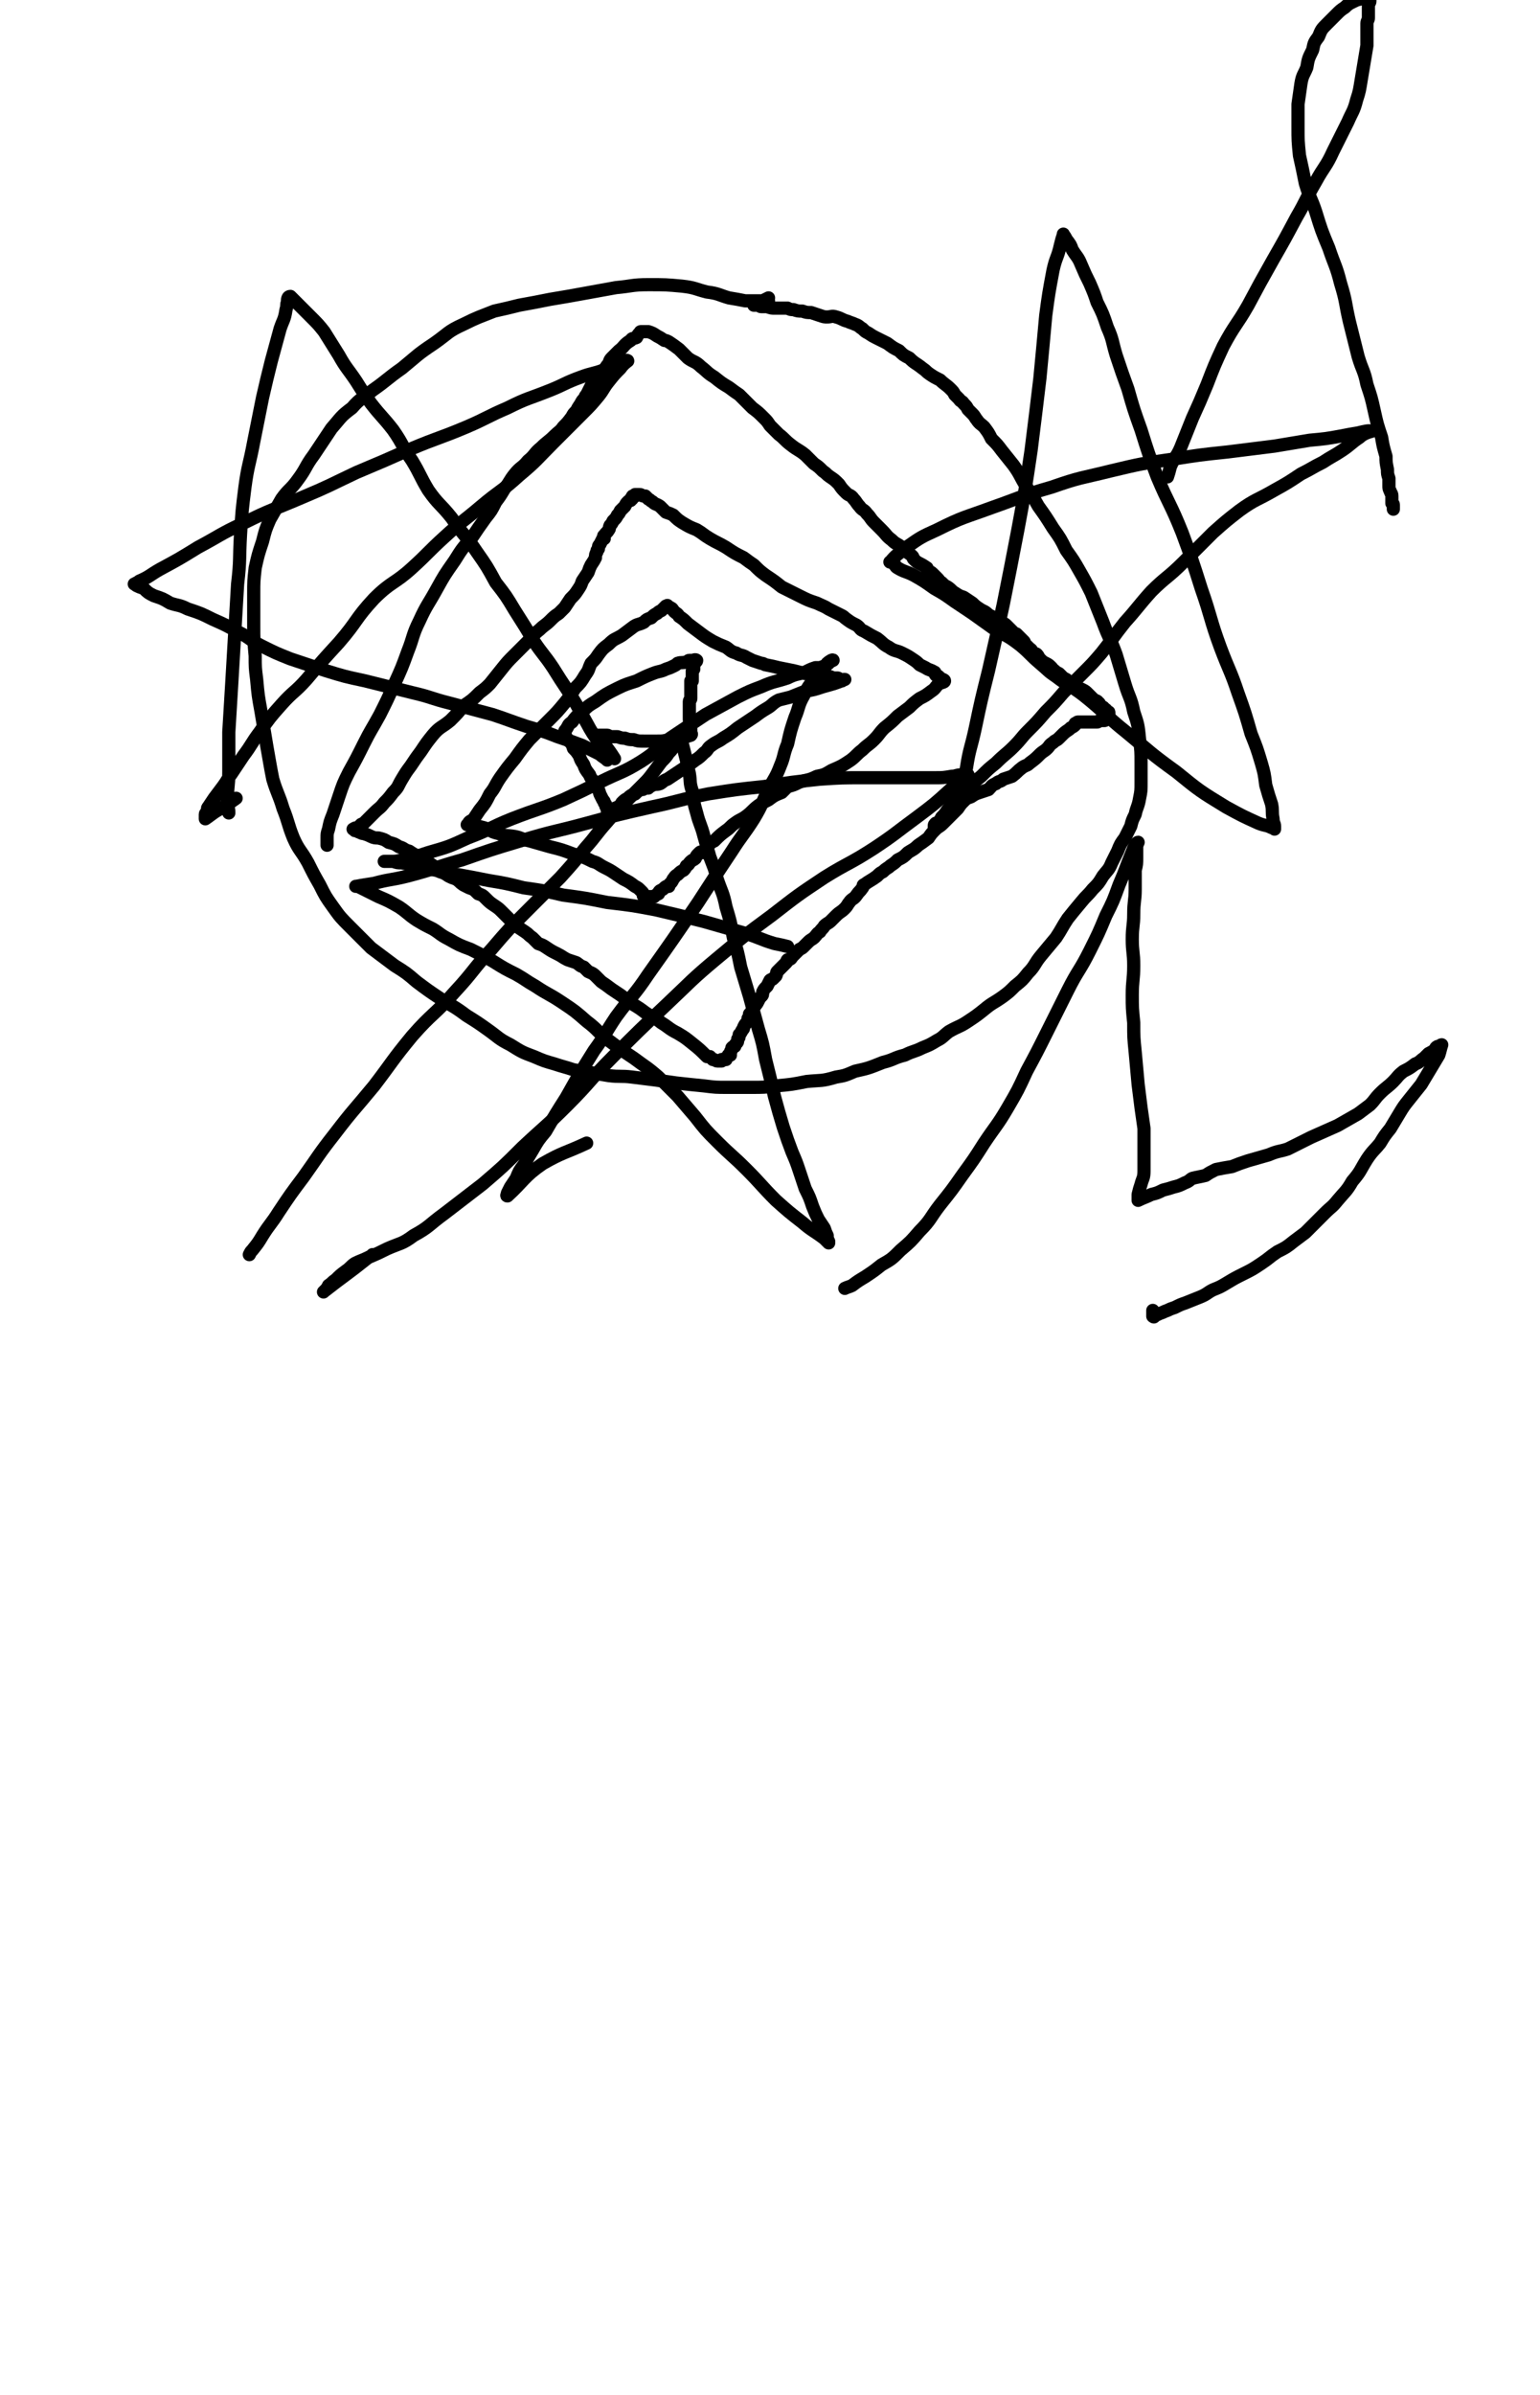 <svg viewBox='0 0 1050 1632' version='1.1' xmlns='http://www.w3.org/2000/svg' xmlns:xlink='http://www.w3.org/1999/xlink'><g fill='none' stroke='#000000' stroke-width='9' stroke-linecap='round' stroke-linejoin='round'><path d='M524,203c0,0 0,0 0,0 -2,1 -2,1 -4,2 -2,0 -2,0 -4,0 -4,0 -4,0 -8,0 -5,-1 -5,-1 -11,-2 -7,-2 -7,-3 -15,-4 -8,-2 -8,-3 -17,-4 -11,-1 -11,-1 -23,-1 -11,0 -11,1 -22,2 -11,2 -11,2 -22,4 -11,2 -11,2 -23,4 -10,2 -10,2 -21,4 -8,2 -8,2 -17,4 -10,4 -11,4 -21,9 -11,5 -10,6 -20,13 -12,8 -11,8 -22,17 -10,7 -10,8 -20,15 -7,6 -8,5 -14,12 -8,6 -7,6 -14,14 -6,9 -6,9 -12,18 -6,8 -5,9 -11,17 -5,7 -6,6 -11,13 -4,7 -4,7 -8,14 -3,7 -3,7 -5,15 -3,9 -3,9 -5,18 -1,9 -1,9 -1,18 0,11 0,11 0,21 0,10 0,10 1,21 0,8 0,8 1,16 1,11 1,11 3,22 2,12 2,12 4,24 2,11 2,12 4,22 3,10 4,10 7,20 4,10 3,10 7,20 4,9 5,8 10,17 4,8 4,8 8,15 4,8 4,8 9,15 5,7 5,7 12,14 7,7 7,7 14,14 8,6 8,6 16,12 8,5 8,5 15,11 8,6 8,6 17,12 8,5 9,5 17,11 8,5 8,5 15,10 7,5 7,6 15,10 8,5 8,5 16,8 7,3 7,3 14,5 6,2 7,2 13,4 6,1 6,1 12,2 6,1 6,1 12,2 8,1 8,0 16,1 8,1 8,1 16,2 7,1 7,1 14,2 9,1 9,1 19,2 8,1 8,1 16,1 8,0 8,0 16,0 9,0 9,0 17,-1 11,-1 11,-1 21,-3 10,-1 10,0 20,-3 6,-1 6,-1 13,-4 9,-2 9,-2 19,-6 8,-2 7,-3 15,-5 6,-3 6,-2 12,-5 5,-2 5,-2 10,-5 4,-2 4,-3 8,-6 7,-4 7,-3 13,-7 6,-4 6,-4 11,-8 6,-5 6,-4 13,-9 4,-3 4,-3 8,-7 5,-4 5,-4 9,-9 5,-5 4,-6 9,-12 5,-6 5,-6 10,-12 4,-6 4,-7 8,-13 4,-5 4,-5 9,-11 4,-5 4,-4 8,-9 4,-4 4,-4 7,-9 3,-4 4,-4 6,-9 2,-4 2,-4 4,-8 2,-5 2,-5 5,-9 2,-4 2,-4 4,-8 1,-4 1,-4 3,-8 1,-5 2,-5 3,-11 1,-5 1,-5 1,-11 0,-7 0,-7 0,-13 0,-8 0,-8 -1,-16 -1,-10 -1,-10 -4,-19 -2,-10 -3,-9 -6,-19 -3,-10 -3,-10 -6,-20 -4,-11 -5,-11 -9,-22 -4,-10 -4,-10 -8,-20 -4,-8 -4,-8 -8,-15 -4,-7 -4,-7 -9,-14 -4,-8 -4,-8 -9,-15 -5,-8 -5,-8 -10,-15 -4,-7 -4,-7 -8,-13 -5,-8 -4,-8 -9,-15 -4,-5 -4,-5 -8,-10 -3,-4 -3,-4 -7,-8 -2,-4 -2,-4 -5,-8 -2,-2 -3,-2 -5,-5 -1,-1 -1,-2 -3,-4 -1,-1 -1,-1 -3,-3 -1,-2 -1,-2 -3,-4 -1,-2 -2,-1 -3,-3 -1,-1 -1,-1 -3,-3 -1,-2 -1,-2 -3,-4 -3,-3 -4,-3 -7,-6 -4,-2 -4,-2 -7,-4 -3,-2 -2,-2 -5,-4 -5,-4 -5,-3 -9,-7 -4,-2 -4,-2 -7,-5 -4,-2 -4,-2 -8,-5 -2,-1 -2,-1 -4,-2 -2,-1 -2,-1 -4,-2 -2,-1 -2,-1 -5,-3 -2,-1 -2,-1 -4,-3 -2,-1 -2,-2 -5,-3 -2,-1 -3,-1 -5,-2 -4,-1 -4,-2 -8,-3 -3,-1 -3,0 -6,0 -2,0 -2,0 -5,-1 -3,-1 -3,-1 -6,-2 -3,0 -3,0 -6,-1 -3,0 -3,0 -6,-1 -2,0 -2,0 -4,-1 -3,0 -3,0 -5,0 -2,0 -2,0 -4,0 -2,0 -2,0 -5,-1 -1,0 -1,0 -2,0 -1,0 -1,0 -2,0 -1,0 -1,-1 -3,-1 -1,-1 -1,0 -1,0 -1,0 -1,0 -1,0 4,-1 5,-1 10,-3 '/><path d='M223,576c0,0 0,0 0,0 0,0 0,0 0,-1 0,-2 0,-2 0,-4 0,-3 0,-3 1,-6 1,-5 1,-5 3,-10 2,-6 2,-6 4,-12 3,-9 3,-9 7,-17 5,-9 5,-9 10,-19 5,-10 5,-9 11,-20 5,-10 5,-10 10,-21 5,-11 5,-11 9,-22 4,-10 3,-11 8,-21 5,-11 6,-11 12,-22 5,-9 5,-9 12,-19 5,-8 5,-8 12,-16 4,-6 4,-6 9,-13 4,-5 4,-5 7,-11 3,-4 3,-4 6,-9 4,-5 3,-5 7,-10 4,-5 5,-4 9,-9 5,-4 4,-5 9,-9 4,-4 5,-4 9,-8 3,-3 4,-3 6,-6 3,-3 3,-3 6,-7 1,-2 1,-2 3,-4 1,-2 1,-2 3,-5 1,-2 1,-2 3,-4 0,-1 0,-1 1,-2 1,-2 1,-2 2,-4 1,-2 1,-2 2,-4 1,-2 2,-2 3,-4 0,0 0,0 0,0 0,-1 1,0 1,0 0,0 0,-1 0,-1 0,-1 1,0 1,0 1,0 0,-1 1,-2 2,-2 2,-2 4,-5 2,-2 1,-3 3,-5 2,-2 2,-2 5,-5 4,-3 3,-4 8,-7 1,-2 2,-1 4,-2 1,-2 1,-2 2,-3 1,0 0,-1 1,-1 1,0 1,0 1,0 1,0 1,0 1,0 2,0 2,0 3,0 0,0 0,0 0,0 3,1 3,1 6,3 2,1 2,1 5,3 1,0 1,0 3,1 3,2 3,2 7,5 3,3 3,3 6,6 4,3 5,2 9,6 4,3 4,4 9,7 5,4 5,4 10,7 4,3 4,3 7,5 2,2 2,2 4,4 2,2 2,2 5,5 4,3 4,3 8,7 2,2 2,2 4,5 3,3 3,3 6,6 4,3 4,4 8,7 5,4 5,3 10,7 3,3 3,3 6,6 3,2 3,2 6,5 3,2 2,2 5,4 3,2 3,2 6,5 2,3 2,3 5,6 2,2 3,1 5,4 2,2 2,3 4,5 2,3 3,2 5,5 3,3 2,3 5,6 3,3 3,3 5,5 4,4 3,4 7,7 3,3 3,2 7,5 1,1 1,1 2,2 2,2 3,2 5,4 1,1 0,1 1,2 2,2 2,2 4,3 2,1 2,1 5,3 0,1 0,1 1,2 2,1 2,1 4,3 1,1 1,1 2,2 2,2 1,2 3,3 2,2 2,2 4,3 3,2 3,3 5,4 3,2 3,2 6,3 3,2 3,2 6,4 2,2 2,2 5,4 3,2 3,1 6,4 4,2 4,2 7,4 2,2 3,1 5,3 3,3 3,3 6,6 1,0 1,0 1,0 2,2 2,2 3,3 1,1 1,1 2,2 1,1 0,1 1,2 1,1 1,1 2,2 0,0 0,0 0,0 1,1 1,1 1,1 2,1 1,2 3,3 1,1 1,0 2,1 1,1 1,2 2,3 2,2 2,2 4,3 2,1 2,1 4,3 1,1 0,1 2,2 1,1 1,1 3,2 1,1 1,1 2,2 1,1 1,1 3,2 0,0 0,1 1,1 1,1 2,0 3,1 1,0 1,1 1,1 1,1 1,2 3,3 1,0 1,0 3,1 2,1 2,1 4,3 0,0 0,0 1,1 1,1 1,1 2,2 2,2 3,1 4,3 1,0 0,1 1,2 1,1 2,0 3,2 0,0 0,0 0,0 1,1 1,0 1,1 0,0 0,0 0,1 0,0 1,0 1,0 1,0 1,0 1,1 0,0 0,1 0,1 0,1 0,1 0,1 0,1 0,1 0,1 0,1 0,1 -1,1 0,0 -1,0 -1,0 -1,0 0,1 -1,1 -1,0 -1,0 -2,0 0,0 0,0 -1,0 0,0 0,0 0,0 -1,0 -1,1 -2,1 -1,0 -1,0 -2,0 0,0 0,0 0,0 -1,0 -1,0 -1,0 0,0 0,0 -1,0 -1,0 -1,0 -2,0 0,0 0,0 0,0 -1,0 -1,0 -2,0 -1,0 -1,0 -1,0 -1,0 -1,0 -2,0 -1,0 -1,0 -2,0 -1,0 -1,1 -1,1 0,0 -1,0 -1,0 0,0 0,1 0,1 -1,1 -1,1 -3,2 0,0 0,0 -1,1 -3,2 -3,2 -5,4 -1,1 -1,1 -2,2 -2,2 -2,1 -4,3 -3,2 -2,2 -4,4 -2,2 -3,2 -5,4 -3,3 -3,3 -7,6 -2,2 -2,1 -5,3 -4,3 -3,3 -7,6 -3,1 -3,1 -6,2 -2,2 -3,1 -5,3 -3,1 -3,2 -5,4 -3,1 -3,1 -6,2 -3,1 -3,1 -6,3 -3,1 -3,1 -5,3 -2,2 -2,2 -4,5 -1,1 -1,1 -2,2 -2,2 -2,2 -4,4 -2,2 -2,2 -4,4 -3,3 -3,2 -5,4 -3,3 -3,3 -5,6 -4,3 -4,3 -7,5 -3,3 -4,3 -7,5 -3,3 -3,3 -7,5 -2,2 -2,2 -5,4 -2,2 -2,1 -5,4 -2,1 -2,1 -4,3 -4,3 -5,3 -9,6 -1,0 0,1 -1,2 -2,3 -2,2 -4,5 -2,3 -3,2 -5,5 -1,1 -1,2 -3,4 -3,3 -3,2 -6,5 -2,2 -2,2 -4,4 -1,1 -2,1 -4,3 -1,2 -2,2 -3,4 -2,1 -2,2 -4,4 -1,1 -2,1 -4,3 -1,1 -1,1 -3,3 -1,1 -1,1 -3,2 -2,2 -2,2 -4,4 -2,2 -1,2 -3,3 0,0 0,0 -1,0 0,0 0,0 0,0 -1,1 0,1 -1,2 -1,1 -1,1 -2,2 -1,1 -1,1 -2,2 -1,1 -1,1 -2,2 -1,1 0,1 -1,3 -1,1 -1,1 -2,2 -1,1 -1,0 -2,1 -1,2 -1,2 -2,4 -2,2 -2,2 -3,4 0,2 0,2 -1,3 -1,1 -1,1 -2,3 -1,2 -1,2 -2,3 -1,2 -1,2 -2,3 -1,2 -1,2 -2,3 0,2 0,2 -1,3 0,2 0,2 -1,3 -1,1 -1,1 -2,3 0,1 0,1 -1,2 -1,2 -1,2 -2,3 0,2 0,2 -1,3 0,2 0,2 -1,3 -1,1 -1,1 -1,2 -1,0 -1,0 -2,1 0,2 -1,2 -1,3 0,1 0,1 0,2 0,0 -1,-1 -1,0 -1,0 0,0 -1,1 0,0 0,0 0,0 -1,1 -1,1 -1,1 0,0 0,0 0,0 -1,0 0,1 0,1 -1,0 -2,0 -3,0 0,0 0,1 0,1 -1,0 -2,0 -3,0 -1,0 -1,-1 -3,-1 -1,-1 -1,-1 -2,-2 -1,0 -1,0 -2,0 -5,-5 -5,-5 -10,-9 -5,-4 -5,-4 -10,-7 -6,-3 -6,-4 -11,-7 -5,-4 -5,-3 -11,-7 -4,-3 -4,-3 -9,-6 -4,-3 -4,-3 -8,-6 -3,-2 -3,-2 -6,-4 -4,-3 -4,-3 -7,-5 -2,-2 -2,-2 -4,-4 -2,-2 -3,-2 -5,-3 -2,-2 -2,-2 -3,-3 -3,-1 -2,-1 -5,-3 -3,-1 -3,-1 -6,-2 -4,-2 -3,-2 -7,-4 -4,-2 -4,-2 -7,-4 -3,-2 -3,-2 -6,-3 -2,-2 -2,-2 -4,-4 -3,-2 -2,-2 -5,-4 -3,-2 -3,-2 -6,-4 -3,-2 -3,-3 -5,-5 -2,-2 -2,-2 -4,-4 -3,-3 -3,-3 -6,-5 -3,-2 -3,-2 -6,-5 -2,-2 -2,-2 -5,-3 -3,-3 -3,-3 -6,-4 -2,-1 -2,-1 -4,-2 -3,-2 -2,-2 -5,-4 -3,-1 -3,-1 -5,-2 -3,-2 -3,-2 -6,-3 -1,-1 -1,-2 -3,-3 -3,-2 -3,-2 -6,-4 -3,-1 -3,-2 -5,-3 -4,-2 -4,-2 -7,-4 -4,-1 -3,-2 -7,-3 -3,-2 -3,-2 -7,-3 -3,-2 -3,-2 -7,-3 -2,0 -3,0 -5,-1 -2,-1 -2,-1 -5,-2 -1,0 -1,0 -3,-1 -1,0 -1,-1 -3,-1 0,-1 0,-1 0,-1 -1,0 -2,0 -1,0 1,-1 2,-1 4,-1 1,-1 0,-1 1,-2 1,-1 1,0 2,-1 4,-4 4,-4 7,-7 4,-4 4,-3 7,-7 3,-3 3,-3 6,-7 4,-4 3,-4 6,-9 3,-5 3,-5 6,-9 4,-6 4,-6 7,-10 4,-6 4,-6 8,-11 5,-6 6,-5 12,-10 5,-5 5,-5 9,-10 6,-4 6,-4 11,-9 4,-3 4,-3 7,-6 4,-5 4,-5 8,-10 4,-5 4,-5 9,-10 4,-4 4,-4 8,-8 5,-5 4,-5 9,-9 3,-3 4,-3 7,-6 3,-3 3,-3 6,-5 2,-2 2,-2 4,-4 2,-3 2,-3 4,-6 3,-3 3,-3 5,-6 2,-3 2,-3 3,-6 2,-3 2,-3 4,-6 1,-3 1,-3 2,-5 2,-3 2,-3 3,-5 0,-2 0,-2 1,-4 0,-1 0,-1 1,-2 0,-2 0,-2 1,-3 1,-2 1,-2 2,-4 0,0 0,0 1,0 0,-1 -1,-2 0,-2 1,-2 2,-2 3,-4 1,-1 0,-1 1,-3 1,-1 1,-1 2,-3 2,-2 2,-2 3,-4 1,-1 1,-1 2,-3 2,-2 2,-2 3,-3 1,-2 1,-2 2,-3 1,-1 1,-1 2,-1 0,-1 0,-1 0,-1 0,0 0,0 1,0 0,0 0,-1 0,-1 0,-1 0,-1 1,-1 1,0 1,0 1,0 1,0 0,-1 0,-1 1,0 2,0 3,0 2,0 1,1 3,1 0,0 1,0 1,0 1,1 1,1 2,2 2,1 1,1 3,2 2,2 2,1 5,3 2,2 2,2 4,4 3,1 3,1 5,2 3,3 3,3 6,5 5,3 5,3 10,5 5,3 4,3 9,6 5,3 6,3 11,6 6,4 6,4 12,7 4,3 4,3 7,5 4,4 4,4 8,7 6,4 6,4 11,8 6,3 6,3 12,6 6,3 6,3 12,5 4,2 5,2 8,4 4,2 4,2 8,4 2,1 2,1 3,2 4,3 4,3 8,5 3,2 2,3 5,4 5,3 5,3 9,5 4,3 4,4 8,6 4,3 5,2 9,4 4,2 4,2 7,4 3,2 3,2 5,4 2,1 2,1 4,2 3,2 3,1 6,3 1,0 0,1 1,2 1,1 1,0 2,1 0,0 0,0 1,1 1,1 3,1 3,2 0,1 -2,1 -4,2 -3,3 -2,3 -5,5 -4,3 -4,3 -8,5 -4,3 -4,3 -7,6 -4,3 -4,3 -8,6 -4,4 -4,4 -9,8 -4,4 -3,4 -7,8 -4,4 -4,3 -8,7 -4,3 -4,4 -8,7 -6,4 -6,4 -13,7 -5,3 -5,3 -10,4 -6,3 -6,2 -12,4 -4,2 -4,2 -8,3 -2,2 -2,2 -4,4 -5,2 -5,2 -9,5 -4,2 -4,2 -7,4 -4,3 -4,4 -8,7 -4,3 -4,2 -8,5 -3,2 -3,3 -6,5 -4,3 -4,3 -8,7 -2,1 -2,1 -3,2 -3,3 -3,3 -5,6 -1,0 -1,-1 -2,0 0,0 0,0 0,0 -1,1 -1,1 -1,1 -1,1 -1,1 -2,3 -1,1 -2,1 -3,2 -2,2 -1,2 -3,3 -1,2 -1,2 -2,3 -2,1 -2,1 -4,3 -2,1 -2,2 -3,3 -1,2 -1,2 -2,3 -1,1 -1,1 -1,2 -2,0 -2,0 -3,1 -1,1 -1,1 -3,2 -1,1 -1,1 -1,2 -2,1 -2,1 -3,2 0,0 0,0 -1,0 -1,0 -1,0 -3,0 -1,0 -2,1 -3,0 -1,-1 0,-2 -1,-3 0,0 0,0 -1,-1 -2,-2 -2,-2 -4,-3 -4,-3 -4,-3 -8,-5 -3,-2 -3,-2 -6,-4 -3,-2 -3,-2 -7,-4 -4,-2 -4,-3 -8,-4 -6,-3 -6,-3 -13,-5 -8,-3 -8,-3 -16,-5 -7,-2 -7,-2 -14,-4 -5,-1 -5,-2 -10,-3 -6,-1 -6,0 -11,-2 -4,-1 -4,-1 -7,-3 -3,-1 -3,-1 -7,-2 -2,0 -2,0 -4,0 -1,0 -1,0 -3,-1 0,0 -1,0 0,0 1,-3 2,-2 4,-4 2,-3 2,-3 4,-6 4,-5 4,-5 7,-11 4,-5 3,-5 7,-11 5,-7 5,-7 10,-13 5,-7 5,-7 10,-13 7,-7 7,-7 14,-14 5,-5 5,-5 10,-11 4,-5 4,-5 7,-10 4,-4 4,-4 7,-9 3,-4 2,-4 4,-8 3,-3 3,-3 5,-6 3,-4 3,-4 7,-7 4,-4 4,-3 9,-6 4,-3 4,-3 8,-6 3,-2 3,-1 7,-3 2,-2 2,-2 5,-3 2,-2 2,-2 4,-3 1,-1 1,-1 3,-2 0,0 0,0 1,-1 1,-1 1,-1 2,-2 0,0 0,0 1,0 0,-1 0,0 0,0 1,1 0,1 1,1 1,0 1,0 1,0 2,1 1,1 3,3 1,1 2,1 3,3 3,2 3,2 6,5 4,3 4,3 8,6 4,3 4,3 9,6 4,2 4,2 9,4 3,2 3,3 7,4 3,2 4,1 7,3 2,1 2,1 4,2 3,1 3,1 6,2 2,0 2,1 3,1 5,1 5,1 9,2 5,1 5,1 10,2 4,1 4,1 8,2 4,0 4,0 8,1 4,0 4,0 8,1 1,0 1,0 3,1 1,0 1,0 3,0 1,0 1,1 3,2 0,0 0,-1 1,-1 0,0 1,0 1,0 -7,3 -8,3 -15,5 -6,2 -6,2 -12,3 -5,2 -5,2 -10,4 -4,1 -4,1 -8,2 -4,2 -4,3 -7,5 -5,3 -5,3 -9,6 -6,4 -6,4 -12,8 -5,4 -5,4 -10,7 -4,3 -4,2 -8,5 -3,2 -2,3 -5,5 -3,3 -3,3 -6,5 -4,3 -4,3 -7,5 -3,2 -3,2 -6,4 -3,2 -3,2 -6,4 -3,1 -3,2 -5,3 -3,1 -3,0 -5,1 -2,1 -2,1 -3,2 -1,0 -1,0 -2,0 0,0 0,0 -1,0 0,0 0,1 -1,1 0,0 0,0 -1,0 0,0 0,0 0,0 -2,1 -2,1 -4,3 -3,1 -3,1 -5,3 -2,1 -2,1 -4,3 -1,2 -1,2 -3,3 -1,1 -1,0 -2,1 -1,1 -1,1 -1,2 -1,0 -1,0 -1,0 -1,1 -1,0 -1,1 0,0 0,1 0,1 0,-1 -1,-1 -1,-2 0,0 -1,0 -1,-1 0,-1 0,-1 0,-2 0,0 -1,0 -1,-1 0,-1 0,-1 -1,-2 0,-1 0,-1 -1,-2 -1,-2 -1,-2 -2,-4 -1,-4 -2,-4 -3,-7 -2,-3 -3,-3 -4,-6 -3,-4 -3,-4 -4,-7 -2,-3 -2,-3 -3,-6 -2,-3 -2,-3 -4,-5 -1,-3 -1,-3 -2,-4 -2,-2 -2,-2 -3,-3 0,-2 -1,-2 -1,-3 0,-1 0,-1 0,-1 0,-1 0,-1 1,-2 2,-3 1,-3 4,-5 3,-4 3,-4 7,-7 4,-4 4,-4 9,-7 7,-5 7,-5 15,-9 6,-3 7,-3 13,-5 6,-3 6,-3 11,-5 5,-2 5,-1 9,-3 3,-1 3,-1 5,-2 2,-1 2,-1 3,-2 3,-1 3,0 6,-1 1,0 1,-1 2,-1 1,0 1,0 2,0 1,0 2,-1 3,0 0,1 -1,1 -2,3 0,0 0,0 0,1 0,1 0,1 0,2 0,0 -1,0 -1,1 0,1 0,1 0,2 0,0 0,0 0,1 0,0 0,0 0,1 0,0 0,0 0,0 0,1 0,1 0,2 0,0 0,0 0,1 0,0 -1,0 -1,0 0,1 0,1 0,2 0,1 0,1 0,2 0,1 0,1 0,2 0,1 0,1 0,2 0,1 0,1 0,2 0,1 0,1 0,2 0,1 -1,1 -1,2 0,2 0,2 0,4 0,2 0,2 0,4 0,2 0,2 0,3 0,3 0,2 1,4 0,2 0,2 0,3 0,2 0,2 0,3 0,1 1,1 0,2 -3,1 -3,1 -7,2 -4,1 -4,0 -8,1 -4,1 -4,1 -8,1 -4,0 -4,0 -9,0 -4,0 -4,0 -7,-1 -3,0 -3,0 -6,-1 -2,0 -2,0 -5,-1 -2,0 -2,0 -4,0 -2,0 -2,-1 -3,-1 -2,0 -2,0 -3,0 -1,0 -1,0 -2,0 0,0 -1,0 -1,0 5,8 6,8 11,16 '/><path d='M576,878c0,0 0,0 0,0 2,-1 3,-1 5,-2 4,-3 4,-3 9,-6 6,-4 6,-4 11,-8 7,-4 7,-4 13,-10 7,-6 7,-6 13,-13 8,-8 7,-9 14,-18 8,-10 8,-10 15,-20 8,-11 8,-11 15,-22 8,-12 9,-12 16,-24 7,-12 7,-12 13,-25 7,-13 7,-13 14,-27 7,-14 7,-14 14,-28 7,-14 8,-13 15,-27 6,-12 6,-12 11,-24 5,-10 5,-10 9,-21 3,-7 3,-7 6,-15 2,-5 2,-5 4,-10 1,-2 2,-4 3,-4 0,0 -1,2 -1,3 0,4 0,4 0,7 0,5 0,5 -1,9 0,6 0,6 0,13 0,8 -1,8 -1,17 0,8 -1,8 -1,17 0,9 1,9 1,18 0,10 -1,10 -1,20 0,9 0,9 1,19 0,10 0,10 1,20 1,11 1,11 2,22 1,8 1,8 2,16 1,7 1,7 2,14 0,4 0,4 0,9 0,5 0,5 0,10 0,5 0,5 0,10 0,5 -1,5 -2,9 -1,3 -1,3 -2,7 0,1 0,1 0,3 0,0 0,1 0,1 4,-2 5,-2 9,-4 4,-1 4,-1 8,-3 4,-1 4,-1 7,-2 4,-1 4,-1 8,-3 3,-1 3,-2 5,-3 4,-1 5,-1 9,-2 3,-2 3,-2 7,-4 5,-1 5,-1 11,-2 5,-2 5,-2 11,-4 7,-2 7,-2 14,-4 7,-3 7,-2 13,-4 8,-4 8,-4 16,-8 9,-4 9,-4 18,-8 7,-4 7,-4 14,-8 4,-3 4,-3 8,-6 4,-4 3,-4 7,-8 4,-4 5,-4 9,-8 3,-3 3,-4 7,-7 4,-2 4,-2 8,-5 3,-1 3,-2 6,-4 1,-1 1,-1 3,-3 2,-1 2,-1 5,-3 0,0 0,-1 0,-1 1,-1 1,-1 3,-1 0,-1 1,-1 1,-1 -1,3 -1,4 -2,7 -3,5 -3,5 -6,10 -3,5 -3,5 -6,10 -4,5 -4,5 -8,10 -4,5 -4,5 -7,10 -3,5 -3,5 -6,10 -4,5 -4,5 -7,10 -4,5 -5,5 -9,11 -5,8 -4,8 -10,15 -4,7 -5,7 -10,13 -4,5 -4,4 -9,9 -4,4 -4,4 -8,8 -3,3 -3,3 -5,5 -4,3 -4,3 -8,6 -5,4 -5,4 -11,7 -6,4 -5,4 -11,8 -6,4 -6,4 -12,7 -6,3 -6,3 -11,6 -5,3 -5,3 -10,5 -4,2 -4,3 -9,5 -5,2 -5,2 -10,4 -3,1 -3,1 -7,3 -3,1 -3,1 -5,2 -3,1 -2,1 -5,2 -1,0 -1,1 -3,1 0,0 -1,0 -1,0 0,0 0,0 0,1 0,0 0,0 0,0 0,1 -1,0 -1,0 0,-2 0,-2 0,-4 '/><path d='M796,325c0,0 0,0 0,0 1,-3 1,-3 2,-7 3,-7 4,-6 7,-13 4,-10 4,-10 8,-20 5,-11 5,-11 10,-23 5,-13 5,-13 11,-26 8,-15 9,-14 17,-28 8,-15 8,-15 17,-31 8,-14 8,-14 16,-29 7,-12 6,-12 13,-24 6,-11 7,-10 12,-21 5,-10 5,-10 10,-20 3,-7 4,-7 6,-15 2,-6 2,-7 3,-13 1,-6 1,-6 2,-12 1,-6 1,-6 2,-12 0,-5 0,-5 0,-9 0,-3 0,-3 0,-6 0,-2 1,-2 1,-4 0,-3 0,-3 0,-5 0,-2 0,-2 0,-3 0,-2 1,-2 1,-3 0,-2 0,-3 0,-4 0,0 -1,1 -2,1 -3,1 -3,1 -7,2 -4,2 -5,2 -8,5 -3,2 -3,2 -6,5 -3,3 -3,3 -6,6 -4,4 -4,4 -6,9 -3,4 -3,4 -4,9 -3,6 -3,6 -4,12 -2,5 -3,5 -4,11 -1,7 -1,7 -2,14 0,8 0,8 0,15 0,10 0,10 1,20 2,9 2,9 4,19 3,10 4,10 7,19 4,13 4,13 9,25 4,12 5,12 8,24 4,13 3,13 6,26 3,12 3,12 6,24 3,10 4,9 6,19 3,9 3,9 5,18 2,9 2,9 5,18 1,6 1,6 3,13 0,4 0,4 1,9 0,3 0,3 1,6 0,3 0,3 0,5 0,2 0,2 1,4 0,1 1,1 1,3 0,1 0,1 0,3 0,0 0,0 0,1 0,0 0,0 0,1 0,0 1,0 1,1 0,1 0,1 0,2 0,0 0,0 0,1 0,0 0,0 0,0 '/><path d='M170,855c0,0 0,0 0,0 1,-2 1,-2 2,-3 4,-5 4,-5 7,-10 5,-8 6,-8 11,-16 8,-12 8,-12 17,-24 10,-14 10,-15 21,-29 13,-17 13,-16 27,-33 13,-17 12,-17 26,-34 14,-16 15,-14 29,-30 13,-14 12,-15 25,-29 12,-14 12,-14 25,-27 11,-11 11,-11 22,-22 9,-10 9,-10 17,-20 8,-9 7,-9 15,-18 6,-7 6,-7 12,-13 6,-6 6,-6 12,-12 4,-4 4,-4 7,-8 3,-4 3,-4 6,-8 3,-3 3,-3 5,-6 2,-2 2,-2 3,-4 2,-1 1,-2 3,-3 1,-2 1,-2 2,-2 0,-1 0,-2 0,-1 1,3 1,3 2,7 1,4 1,4 2,8 1,5 1,5 2,9 1,6 0,6 2,12 1,8 1,8 3,15 2,8 3,8 5,16 2,7 2,7 4,14 3,8 3,7 5,15 3,9 4,9 6,19 3,10 3,10 5,21 3,10 3,10 5,20 3,10 3,10 6,20 3,11 3,11 6,22 3,10 3,10 5,21 3,12 3,12 6,25 3,11 3,11 6,21 3,9 3,9 6,17 3,7 3,7 5,13 2,6 2,6 4,12 3,6 3,6 5,12 2,5 2,5 4,9 2,3 2,3 4,6 1,3 1,3 2,5 0,2 0,2 1,4 0,0 0,1 0,1 -1,-1 -2,-2 -3,-3 -8,-6 -8,-5 -15,-11 -9,-7 -9,-7 -18,-15 -10,-10 -10,-11 -20,-21 -10,-10 -10,-9 -20,-19 -8,-8 -8,-8 -15,-17 -6,-7 -6,-7 -12,-14 -7,-7 -7,-7 -13,-13 -8,-7 -9,-7 -17,-13 -9,-6 -9,-6 -17,-12 -8,-6 -7,-7 -15,-13 -8,-7 -8,-7 -17,-13 -9,-6 -9,-5 -18,-11 -7,-4 -6,-4 -13,-8 -8,-4 -8,-4 -16,-9 -7,-4 -7,-4 -15,-8 -8,-3 -8,-3 -15,-7 -6,-3 -6,-4 -11,-7 -6,-3 -6,-3 -11,-6 -6,-4 -6,-5 -12,-9 -7,-4 -7,-4 -14,-7 -6,-3 -6,-3 -12,-6 -2,-1 -2,-1 -3,-1 0,0 -1,0 0,0 5,-1 6,-1 12,-2 11,-3 11,-2 23,-5 19,-5 19,-6 37,-11 20,-7 20,-7 40,-13 23,-7 23,-6 45,-12 22,-6 22,-6 44,-11 19,-4 19,-5 39,-9 19,-3 19,-3 38,-5 19,-3 19,-3 38,-5 15,-1 15,-1 30,-1 15,0 15,0 30,0 10,0 10,0 19,0 5,0 5,0 11,-1 3,0 3,-1 7,-1 1,0 1,0 2,0 1,0 2,0 2,0 -5,5 -6,5 -12,10 -11,10 -11,10 -23,19 -15,11 -14,11 -29,21 -17,11 -18,10 -34,20 -18,12 -18,12 -36,26 -19,14 -19,14 -37,29 -18,15 -18,16 -35,32 -18,17 -18,17 -36,35 -16,16 -15,17 -31,33 -15,15 -15,14 -31,29 -13,13 -13,13 -27,25 -13,10 -13,10 -26,20 -11,8 -10,9 -21,15 -8,6 -9,5 -18,9 -6,3 -6,3 -13,6 -4,2 -5,2 -9,4 -3,2 -3,3 -6,5 -4,3 -4,3 -7,6 -3,2 -2,2 -5,4 -1,2 -1,2 -2,3 0,0 0,0 -1,1 0,0 -1,1 0,0 14,-11 15,-11 30,-23 2,-1 2,-1 3,-2 '/><path d='M156,554c0,0 0,0 0,0 0,-4 -1,-4 -1,-8 0,-10 1,-10 1,-20 0,-14 0,-14 0,-27 1,-16 1,-16 2,-33 1,-17 1,-17 2,-34 1,-17 1,-17 2,-34 2,-17 1,-17 2,-34 1,-16 1,-16 3,-32 2,-15 3,-15 6,-31 3,-15 3,-15 6,-30 3,-13 3,-13 6,-25 3,-11 3,-11 6,-22 2,-6 3,-6 4,-13 1,-3 0,-3 1,-5 0,-2 0,-4 2,-4 0,0 1,1 2,2 2,2 2,2 5,5 0,0 0,0 1,1 3,3 3,3 6,6 5,5 5,5 9,10 5,8 5,8 10,16 5,9 6,9 12,18 5,8 5,8 10,15 7,9 8,9 15,18 7,10 6,11 13,21 6,10 5,10 11,20 7,10 8,9 16,19 8,12 9,11 17,23 7,10 7,10 13,21 7,9 7,9 13,19 7,11 7,11 13,21 6,9 7,9 13,18 5,8 5,8 11,17 5,8 5,8 10,17 4,7 4,8 9,15 3,5 3,5 5,10 1,1 1,1 2,3 0,0 0,1 0,1 -2,-2 -3,-2 -5,-4 -6,-3 -6,-3 -12,-6 -8,-3 -8,-3 -17,-6 -10,-4 -11,-4 -21,-7 -12,-4 -11,-4 -23,-8 -15,-4 -15,-4 -30,-8 -12,-3 -12,-4 -25,-7 -16,-4 -16,-4 -32,-8 -14,-3 -14,-3 -27,-7 -12,-4 -12,-4 -24,-8 -10,-4 -10,-4 -20,-9 -8,-4 -7,-5 -15,-9 -9,-5 -9,-5 -18,-9 -8,-4 -8,-4 -17,-7 -6,-3 -6,-2 -12,-4 -5,-3 -5,-3 -11,-5 -4,-2 -4,-2 -7,-5 -3,-1 -3,-1 -5,-2 0,0 0,0 -1,-1 0,0 -1,0 0,0 1,-1 2,-1 3,-2 7,-3 7,-4 14,-8 13,-7 13,-7 26,-15 15,-8 15,-9 30,-16 20,-10 20,-9 41,-18 19,-8 18,-8 37,-17 19,-8 19,-8 37,-16 19,-8 19,-7 38,-15 14,-6 14,-7 28,-13 14,-7 14,-6 29,-12 10,-4 10,-5 21,-9 8,-3 8,-2 16,-5 5,-2 5,-3 9,-5 4,-1 7,-2 7,-1 0,0 -3,2 -5,5 -4,4 -4,4 -8,9 -4,5 -3,5 -7,10 -5,6 -5,6 -11,12 -10,10 -10,10 -20,20 -11,11 -11,12 -23,22 -12,11 -13,10 -26,21 -13,11 -13,10 -25,21 -11,10 -11,11 -22,21 -12,11 -14,9 -26,21 -13,14 -11,15 -24,30 -11,12 -11,12 -22,25 -8,9 -9,8 -17,17 -8,9 -8,9 -15,19 -6,8 -5,8 -11,16 -4,6 -4,6 -8,12 -3,4 -3,5 -6,9 -3,4 -3,4 -6,8 -2,3 -2,3 -4,6 -1,1 0,1 -1,3 0,1 -1,1 -1,2 0,1 0,1 0,2 0,0 0,1 0,1 3,-2 4,-3 7,-5 7,-4 7,-4 14,-9 '/><path d='M658,534c0,0 0,0 0,0 0,-5 0,-5 1,-11 2,-13 3,-13 6,-27 4,-19 4,-19 9,-39 5,-22 5,-22 10,-45 5,-25 5,-25 10,-51 5,-27 5,-27 9,-54 3,-24 3,-24 6,-49 2,-21 2,-21 4,-43 2,-15 2,-15 5,-31 2,-9 3,-8 5,-17 1,-4 1,-4 2,-7 0,0 0,-1 0,0 1,1 1,1 2,3 3,4 3,4 4,7 3,5 4,5 6,10 3,7 3,7 6,13 3,7 3,7 5,13 4,8 4,8 7,17 4,9 3,9 6,19 4,12 4,12 8,23 4,14 4,14 9,28 5,16 5,16 11,32 8,19 9,18 17,38 7,19 7,19 13,38 7,20 6,21 13,40 6,16 7,16 12,31 5,14 5,14 9,28 4,10 4,10 7,20 2,7 2,7 3,15 2,7 2,7 4,13 1,5 0,5 1,10 0,3 1,3 1,5 0,1 0,2 0,2 0,0 -1,-1 -2,-1 -4,-2 -4,-1 -9,-3 -11,-5 -11,-5 -22,-11 -18,-11 -18,-11 -34,-24 -18,-13 -17,-13 -34,-27 -15,-12 -14,-13 -29,-25 -9,-7 -10,-6 -19,-13 -6,-4 -5,-4 -11,-9 -7,-6 -6,-6 -13,-12 -9,-7 -9,-6 -19,-12 -7,-5 -7,-5 -14,-10 -6,-4 -6,-4 -12,-8 -7,-5 -7,-5 -14,-9 -7,-5 -7,-5 -14,-9 -6,-3 -6,-2 -11,-5 -2,-1 -1,-2 -3,-3 0,0 0,0 -1,-1 -1,0 -2,0 -1,0 4,-5 5,-5 11,-10 10,-7 10,-7 21,-12 18,-9 18,-8 37,-15 20,-7 20,-8 41,-14 20,-7 20,-6 40,-11 21,-5 21,-5 42,-8 19,-3 19,-3 38,-5 16,-2 16,-2 32,-4 12,-2 12,-2 24,-4 11,-1 11,-1 22,-3 5,-1 5,-1 11,-2 4,-1 8,-2 9,-1 0,0 -5,1 -8,4 -6,4 -6,5 -12,9 -6,4 -7,4 -13,8 -8,4 -7,4 -15,8 -9,6 -9,6 -18,11 -12,7 -13,6 -24,14 -9,7 -9,7 -18,15 -10,10 -10,10 -20,20 -11,11 -12,10 -22,20 -9,10 -9,11 -18,21 -8,10 -8,11 -16,21 -6,7 -6,7 -13,14 -7,7 -7,7 -13,13 -6,7 -6,7 -12,13 -6,7 -6,7 -12,13 -5,5 -4,5 -10,11 -5,5 -6,5 -12,11 -5,4 -5,4 -10,9 -5,4 -5,4 -9,8 -4,3 -4,3 -7,7 -4,4 -4,4 -7,8 -2,3 -2,3 -4,5 -1,2 -1,2 -3,4 -1,0 -1,0 -1,0 -1,1 -1,1 -1,2 0,0 0,0 0,1 '/><path d='M537,645c0,0 0,0 0,0 -4,-1 -4,-1 -9,-2 -10,-3 -10,-4 -20,-7 -14,-4 -14,-4 -28,-8 -16,-4 -16,-4 -33,-8 -16,-3 -16,-3 -33,-5 -15,-3 -15,-3 -30,-5 -13,-3 -13,-3 -27,-5 -12,-3 -12,-3 -24,-5 -10,-2 -10,-2 -21,-4 -8,-1 -8,-1 -15,-3 -6,-1 -6,-1 -12,-3 -6,-1 -6,-1 -11,-2 -3,0 -3,0 -6,-1 -3,0 -3,0 -5,0 -1,0 -1,0 -1,0 2,0 2,0 4,0 4,0 4,0 8,-1 9,-2 9,-2 18,-5 14,-4 14,-4 27,-10 16,-6 15,-7 30,-13 18,-7 18,-6 35,-13 13,-6 13,-6 25,-12 14,-7 15,-6 28,-14 11,-7 10,-8 20,-16 12,-8 12,-8 24,-16 11,-6 11,-6 22,-12 8,-4 8,-4 16,-7 9,-4 9,-3 18,-6 6,-3 6,-2 12,-4 4,-2 4,-2 7,-3 1,0 2,0 3,0 3,-1 3,-1 6,-3 0,0 -1,0 -1,0 1,-1 4,-3 4,-2 0,0 -3,1 -5,4 -4,4 -4,4 -8,9 -4,5 -4,5 -7,11 -4,7 -3,8 -6,15 -3,9 -3,9 -5,18 -3,7 -2,8 -5,15 -3,8 -4,8 -8,16 -5,10 -4,10 -10,20 -7,11 -8,11 -15,22 -12,18 -12,18 -23,35 -17,25 -17,25 -34,49 -10,15 -11,14 -22,29 -8,12 -7,12 -15,23 -10,16 -10,16 -19,32 -7,11 -7,11 -14,23 -5,6 -5,6 -9,13 -3,5 -3,5 -6,10 -3,4 -3,4 -5,9 -2,3 -2,3 -4,6 -1,2 -1,2 -2,4 0,1 -1,2 0,2 11,-10 11,-13 24,-22 14,-8 15,-7 30,-14 '/></g>
</svg>